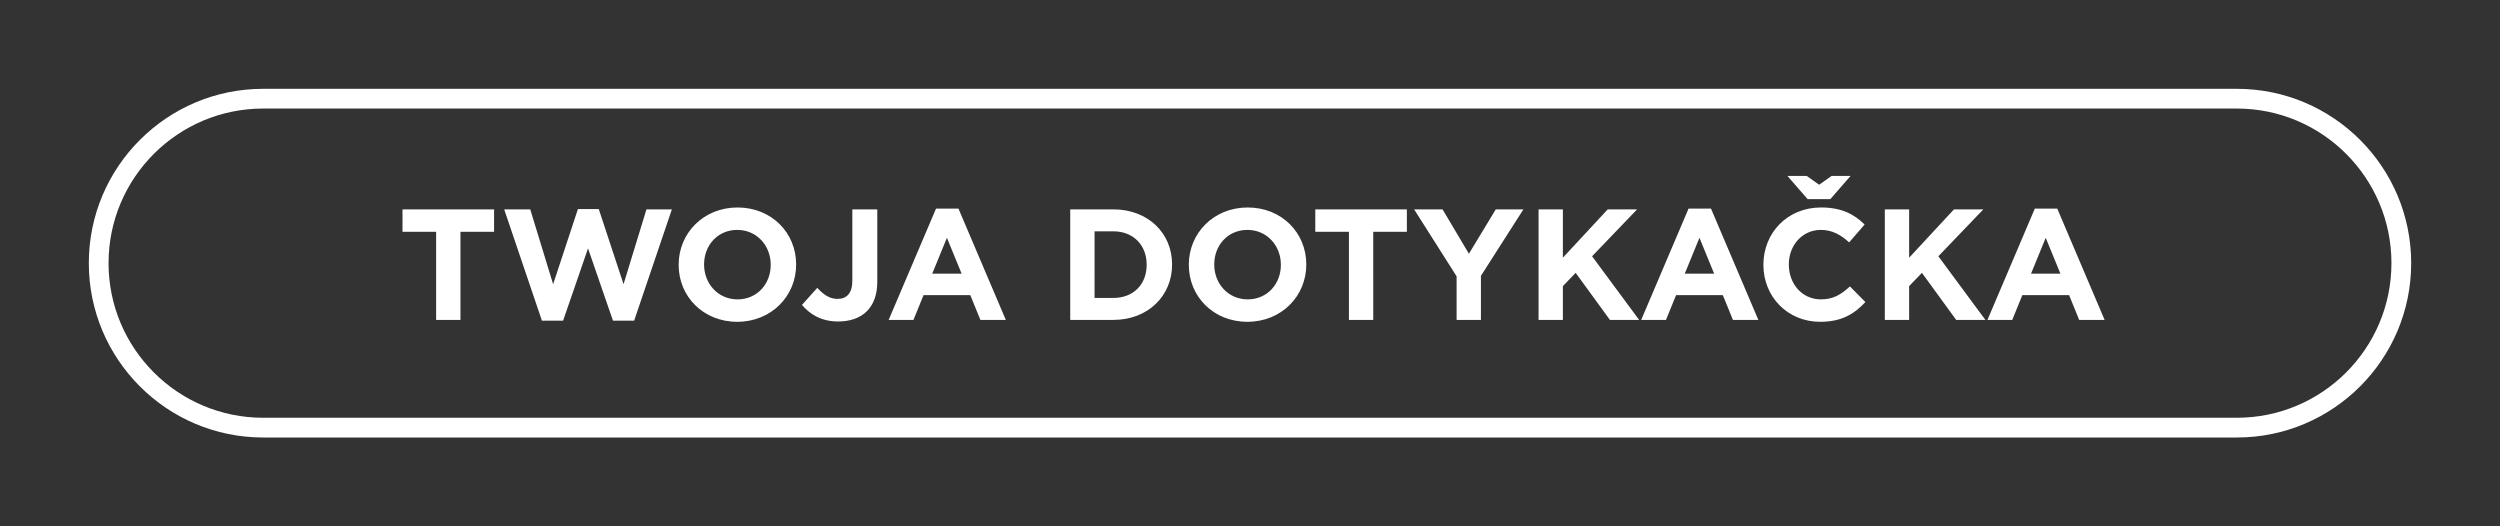 <svg viewBox="0 0 380 80" xmlns="http://www.w3.org/2000/svg" fill-rule="evenodd" clip-rule="evenodd" stroke-linejoin="round" stroke-miterlimit="2"><rect x="0" y="0" width="380" height="80" fill="#333333" stroke="none"/><path fill="none" d="M0 0h380v80H0z"/><path d="M366.5 40c0-14.626-11.874-26.5-26.5-26.5H40c-14.626 0-26.5 11.874-26.5 26.5S25.374 66.5 40 66.5h300c14.626 0 26.5-11.874 26.5-26.5zm-3 0c0 12.97-10.53 23.5-23.5 23.5H40c-12.97 0-23.5-10.53-23.5-23.5S27.03 16.5 40 16.5h300c12.97 0 23.5 10.53 23.5 23.5z" fill="#fff"/><path d="M66.292 48.625h3.696V35.233H75.1v-3.408H61.18v3.408h5.112v13.392zm16.08.12h3.216l3.792-10.992 3.792 10.992h3.216l5.736-16.92H98.26L94.78 43.2l-3.768-11.424h-3.168L84.076 43.2l-3.48-11.376h-3.96l5.736 16.92zm29.688.168c5.184 0 8.952-3.912 8.952-8.688v-.048c0-4.776-3.72-8.64-8.904-8.64-5.184 0-8.952 3.912-8.952 8.688v.048c0 4.776 3.72 8.64 8.904 8.64zm.048-3.408c-2.976 0-5.088-2.4-5.088-5.28v-.048c0-2.88 2.064-5.232 5.04-5.232s5.088 2.4 5.088 5.28v.048c0 2.88-2.064 5.232-5.04 5.232zm15.288 3.36c1.824 0 3.336-.528 4.368-1.56 1.008-1.008 1.584-2.496 1.584-4.488V31.825h-3.792v10.824c0 1.944-.864 2.784-2.256 2.784-1.176 0-2.112-.624-3.072-1.68l-2.328 2.592c1.152 1.368 2.88 2.52 5.496 2.52zm7.68-.24h3.768l1.536-3.768h7.104l1.536 3.768h3.864l-7.2-16.92h-3.408l-7.2 16.92zm6.624-7.032l2.232-5.448 2.232 5.448H141.7zm20.976 7.032h6.552c5.28 0 8.928-3.672 8.928-8.4v-.048c0-4.728-3.648-8.352-8.928-8.352h-6.552v16.8zm3.696-3.336V35.16h2.856c3.024 0 5.064 2.088 5.064 5.064v.048c0 2.976-2.04 5.016-5.064 5.016h-2.856zm23.232 3.624c5.184 0 8.952-3.912 8.952-8.688v-.048c0-4.776-3.72-8.64-8.904-8.64-5.184 0-8.952 3.912-8.952 8.688v.048c0 4.776 3.72 8.64 8.904 8.64zm.048-3.408c-2.976 0-5.088-2.4-5.088-5.28v-.048c0-2.88 2.064-5.232 5.04-5.232s5.088 2.4 5.088 5.28v.048c0 2.88-2.064 5.232-5.04 5.232zm15.384 3.12h3.696V35.233h5.112v-3.408h-13.92v3.408h5.112v13.392zm16.368 0h3.696v-6.696l6.456-10.104h-4.2l-4.08 6.744-4.008-6.744h-4.32L221.404 42v6.624zm12.456 0h3.696v-5.136l1.944-2.016 5.208 7.152h4.44l-7.152-9.672 6.84-7.128h-4.464l-6.816 7.344v-7.344h-3.696v16.8zm15.6 0h3.768l1.536-3.768h7.104l1.536 3.768h3.864l-7.2-16.92h-3.408l-7.2 16.92zm6.624-7.032l2.232-5.448 2.232 5.448h-4.464zm20.568 7.32c3.24 0 5.16-1.152 6.888-3l-2.352-2.376c-1.32 1.2-2.496 1.968-4.416 1.968-2.88 0-4.872-2.4-4.872-5.28v-.048c0-2.88 2.04-5.232 4.872-5.232 1.68 0 3 .72 4.296 1.896l2.352-2.712c-1.56-1.536-3.456-2.592-6.624-2.592-5.16 0-8.76 3.912-8.76 8.688v.048c0 4.824 3.672 8.64 8.616 8.64zm4.632-22.176h-2.88l-1.896 1.344-1.896-1.344h-2.928l3.072 3.528h3.456l3.072-3.528zm5.208 21.888h3.696v-5.136l1.944-2.016 5.208 7.152h4.44l-7.152-9.672 6.84-7.128h-4.464l-6.816 7.344v-7.344h-3.696v16.8zm15.6 0h3.768l1.536-3.768h7.104l1.536 3.768h3.864l-7.2-16.92h-3.408l-7.2 16.92zm6.624-7.032l2.232-5.448 2.232 5.448h-4.464z" fill="#fff" fill-rule="nonzero"/></svg>